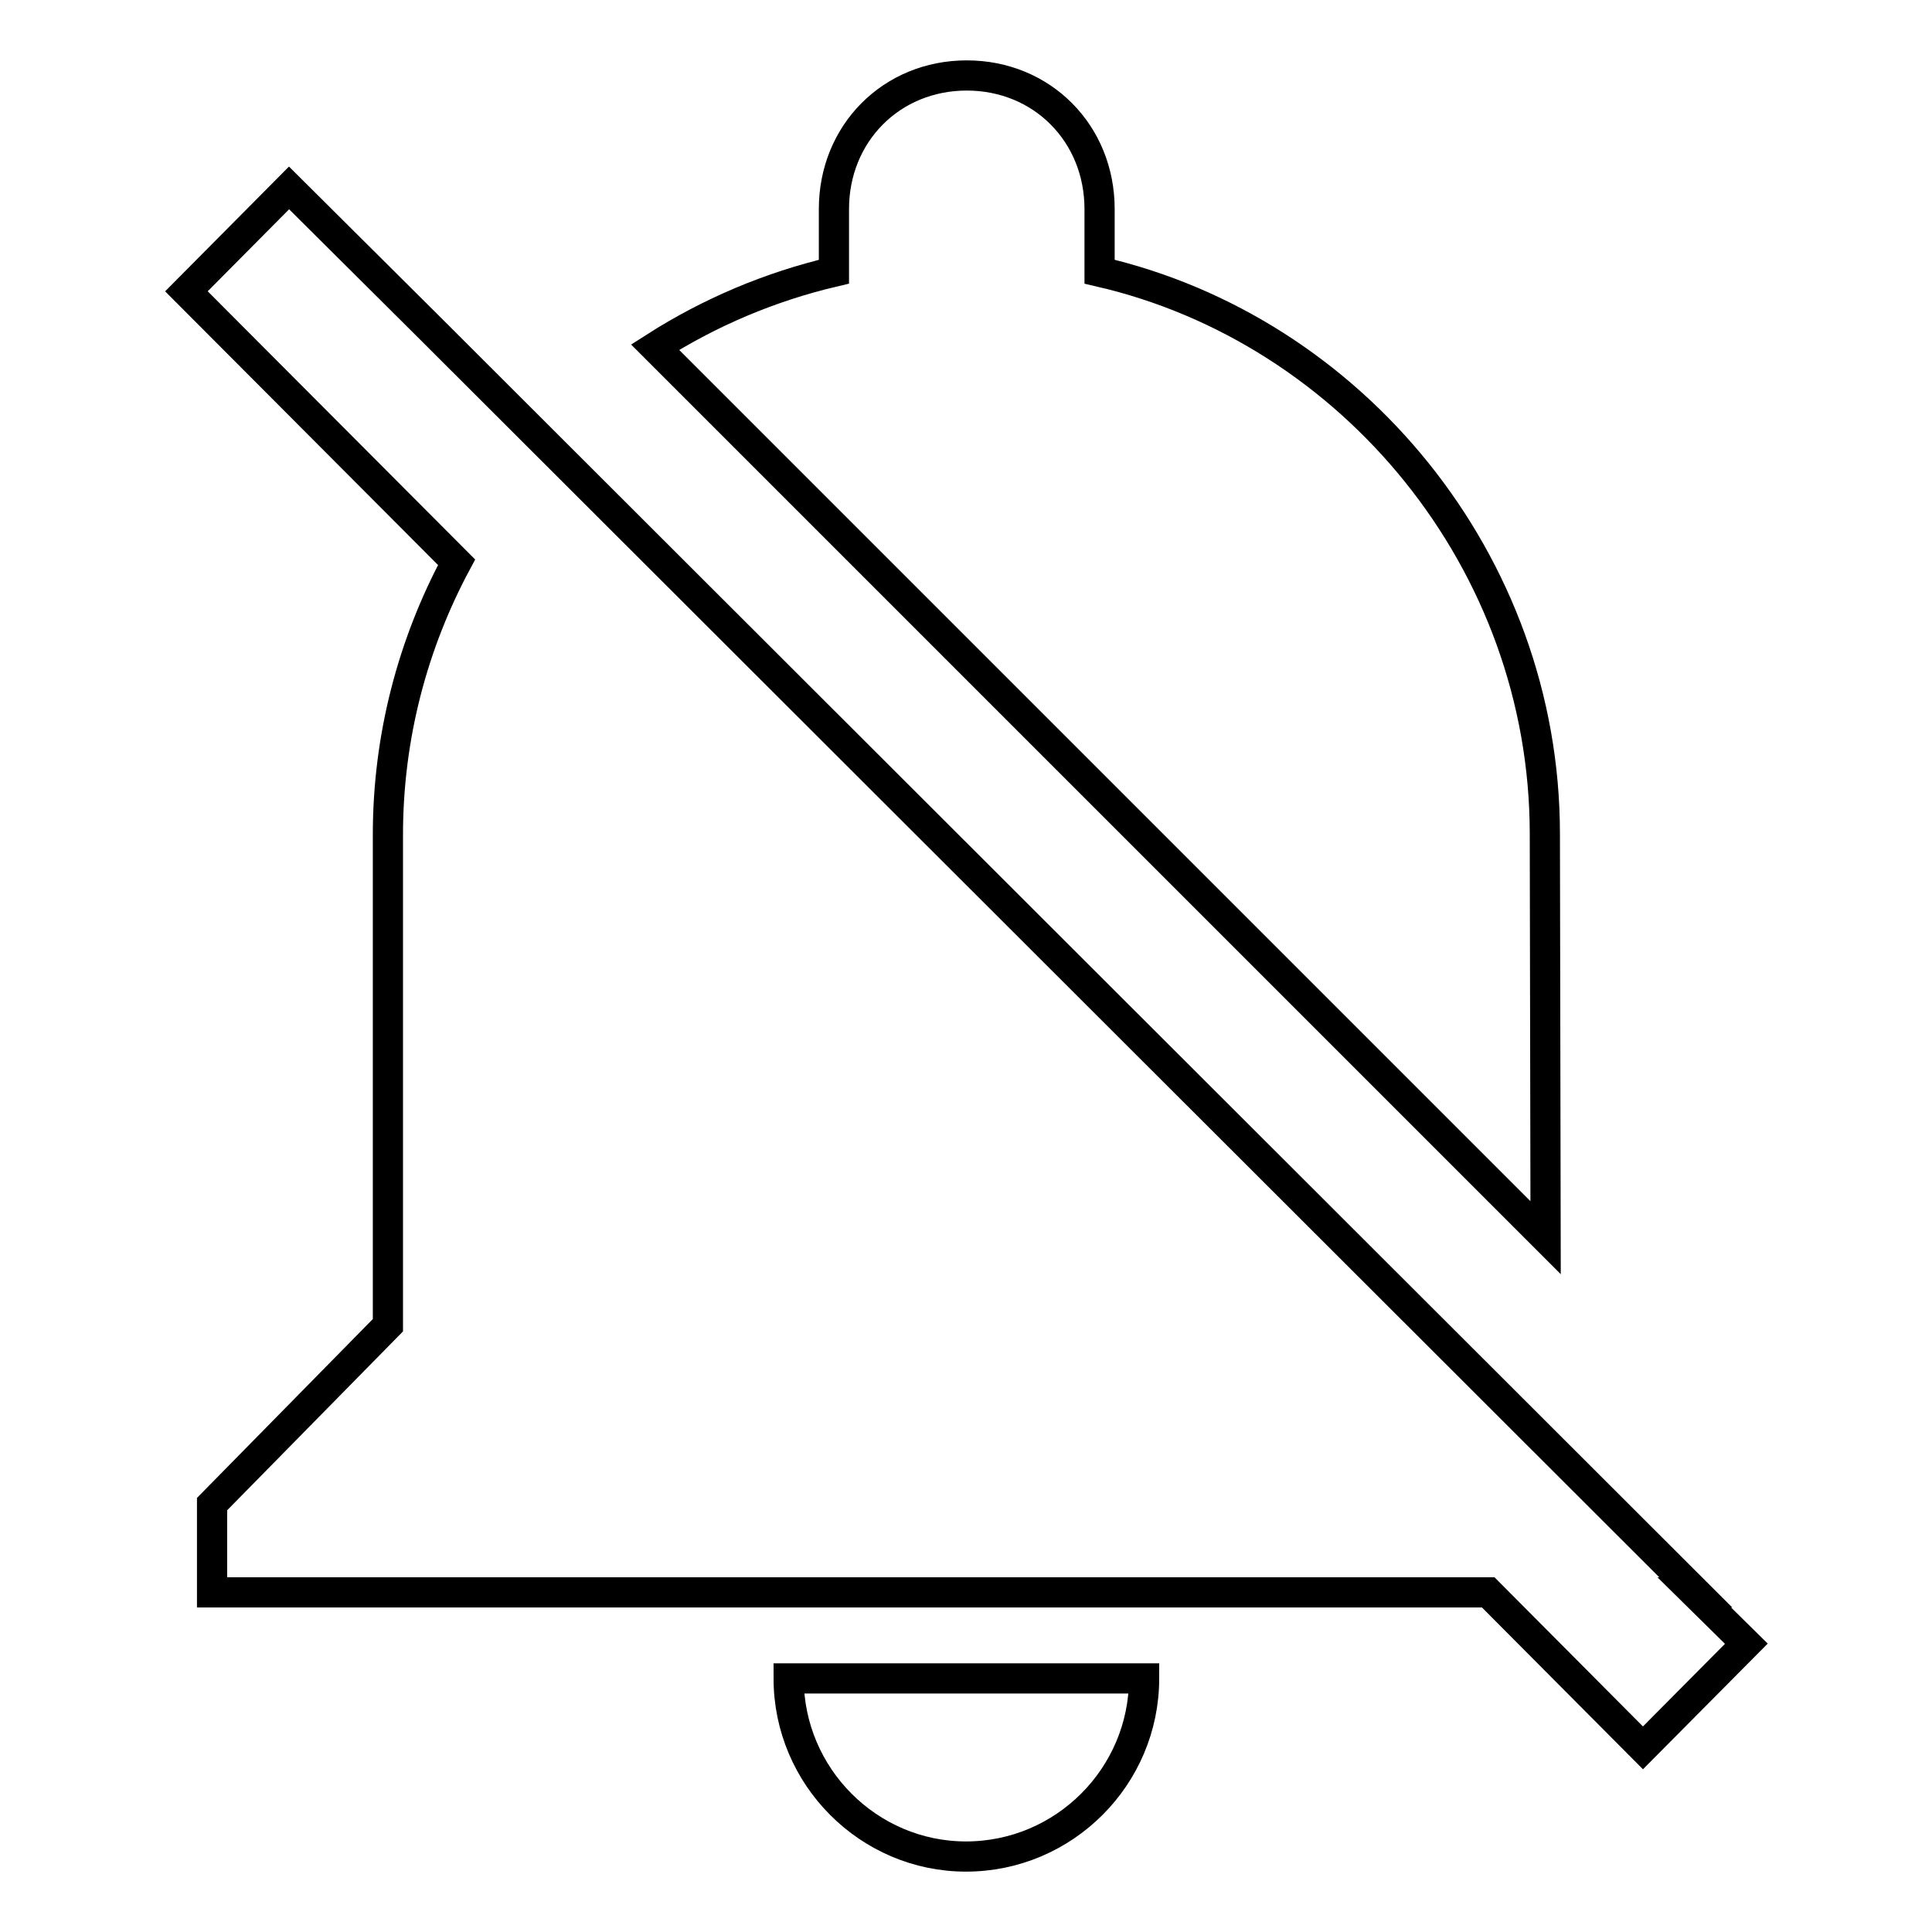 <?xml version="1.0" encoding="utf-8"?>
<!-- Svg Vector Icons : http://www.onlinewebfonts.com/icon -->
<!DOCTYPE svg PUBLIC "-//W3C//DTD SVG 1.1//EN" "http://www.w3.org/Graphics/SVG/1.1/DTD/svg11.dtd">
<svg version="1.1" xmlns="http://www.w3.org/2000/svg" xmlns:xlink="http://www.w3.org/1999/xlink" x="0px" y="0px" viewBox="0 0 256 256" enable-background="new 0 0 256 256" xml:space="preserve">
<g><g><path stroke-width="4" fill-opacity="0" stroke="#000000"  d="M128,246c13,0,23.6-10.6,23.6-23.6h-47.1C104.5,235.4,115.1,246,128,246z"/><path stroke-width="4" fill-opacity="0" stroke="#000000"  d="M57.1,43.6L57.1,43.6L38.3,24.9L24.7,38.6l35.8,35.9c-5.8,10.8-9.1,23.1-9.1,36.1v65l-23.3,23.7V211h169.1l20.5,20.6l13.7-13.8l-6.9-6.8h0.2L57.1,43.6z"/><path stroke-width="4" fill-opacity="0" stroke="#000000"  d="M204.7,110.5c0-36.1-25.6-66.8-59-74.5v-8.3c0-10-7.6-17.7-17.6-17.7c-10,0-17.6,7.7-17.6,17.7V36c-8.5,2-16.5,5.4-23.7,10l118,118L204.7,110.5L204.7,110.5z"/></g></g>
</svg>